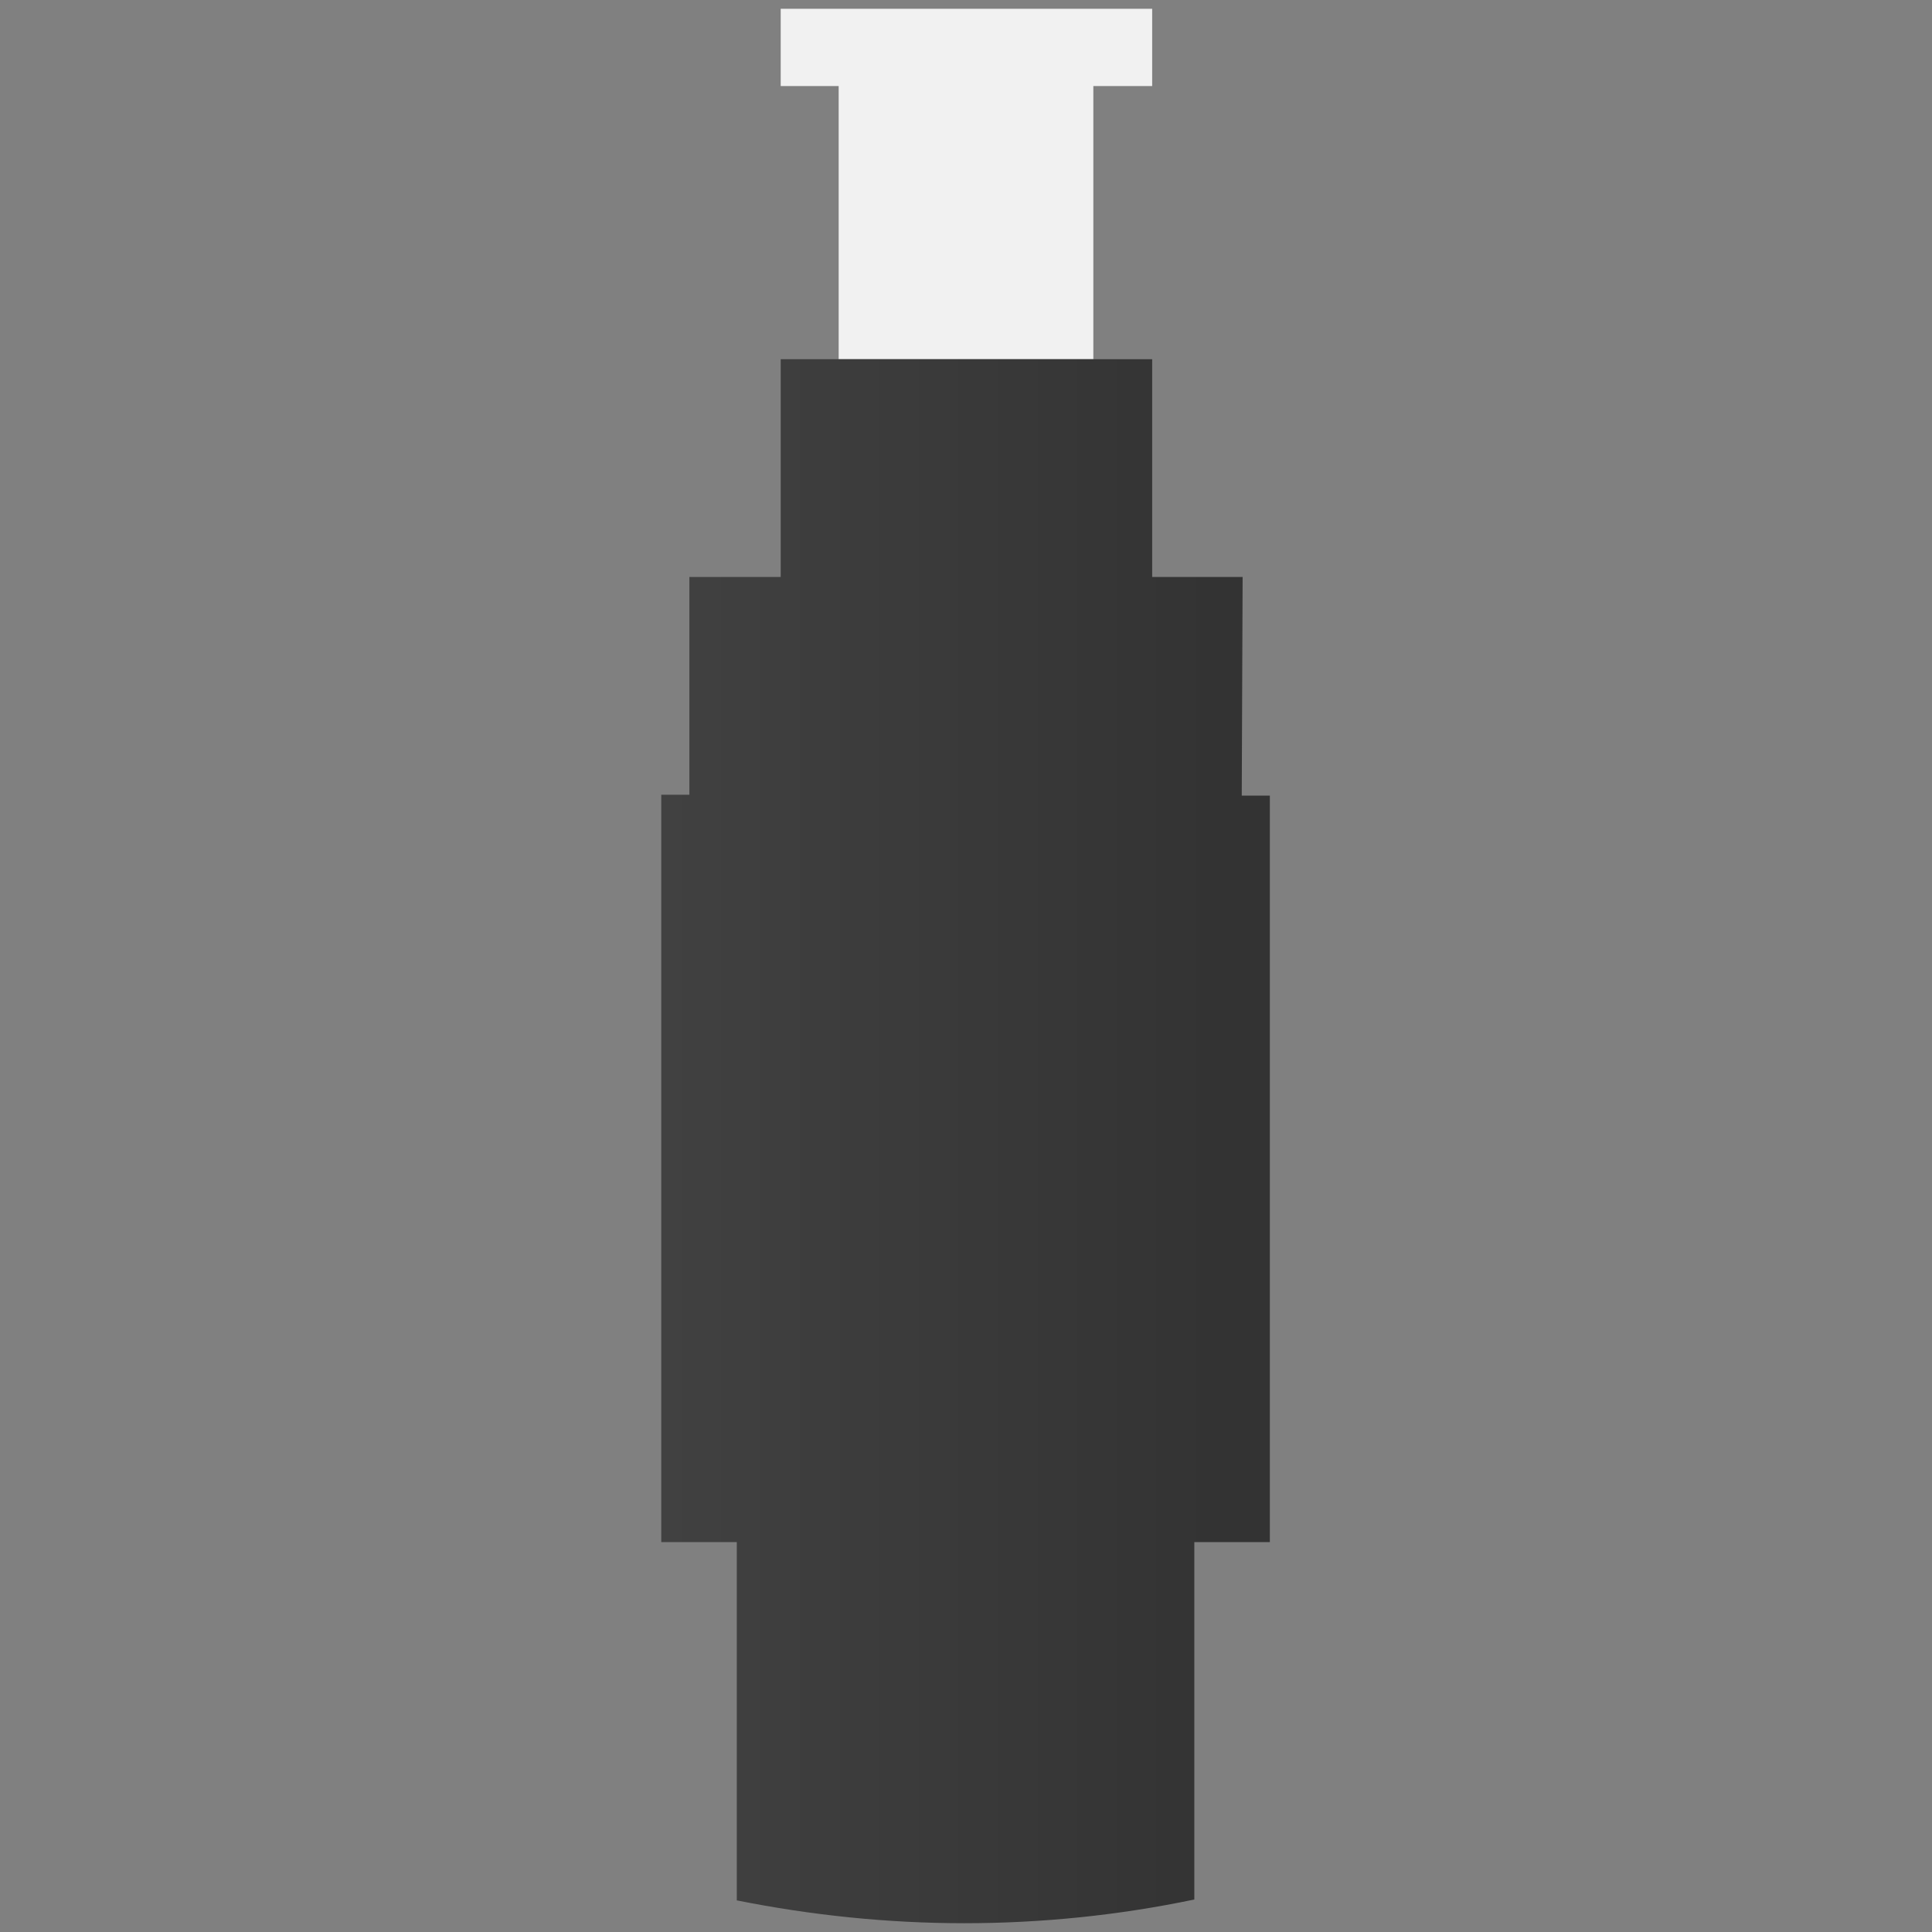 <?xml version="1.0" encoding="utf-8"?>
<!-- Generator: Adobe Illustrator 24.0.3, SVG Export Plug-In . SVG Version: 6.00 Build 0)  -->
<svg version="1.1" id="Layer_2_1_" xmlns="http://www.w3.org/2000/svg" xmlns:xlink="http://www.w3.org/1999/xlink" x="0px" y="0px"
	 width="220px" height="220px" viewBox="0 0 220 220" style="enable-background:new 0 0 220 220;" xml:space="preserve">
<rect x="0" y="0" width="220" height="220" fill="#808080" stroke="none"/>
<style type="text/css">
	.st0{fill:#F1F1F1;}
	.st1{fill-rule:evenodd;clip-rule:evenodd;fill:url(#SVGID_1_);}
</style>
<title>connectors</title>
<g>
	<rect x="95.5" y="9.3" class="st0" width="29" height="31.6"/>
	<rect x="88.9" y="1" class="st0" width="42.3" height="8.8"/>
	
		<linearGradient id="SVGID_1_" gradientUnits="userSpaceOnUse" x1="75.352" y1="90.061" x2="144.648" y2="90.061" gradientTransform="matrix(1 0 0 -1 0 220)">
		<stop  offset="0" style="stop-color:#414141"/>
		<stop  offset="0.91" style="stop-color:#333333"/>
	</linearGradient>
	<path class="st1" d="M141.5,65.7h-10.3V40.9H88.9v24.8H78.5v24.8h-3.2v85.1h8.6v40.8c8.5,1.7,17.2,2.6,25.9,2.6l0,0
		c8.8,0,17.6-0.9,26.2-2.7v-40.7h8.6V90.6h-3.2L141.5,65.7z"/>
</g>
</svg>
